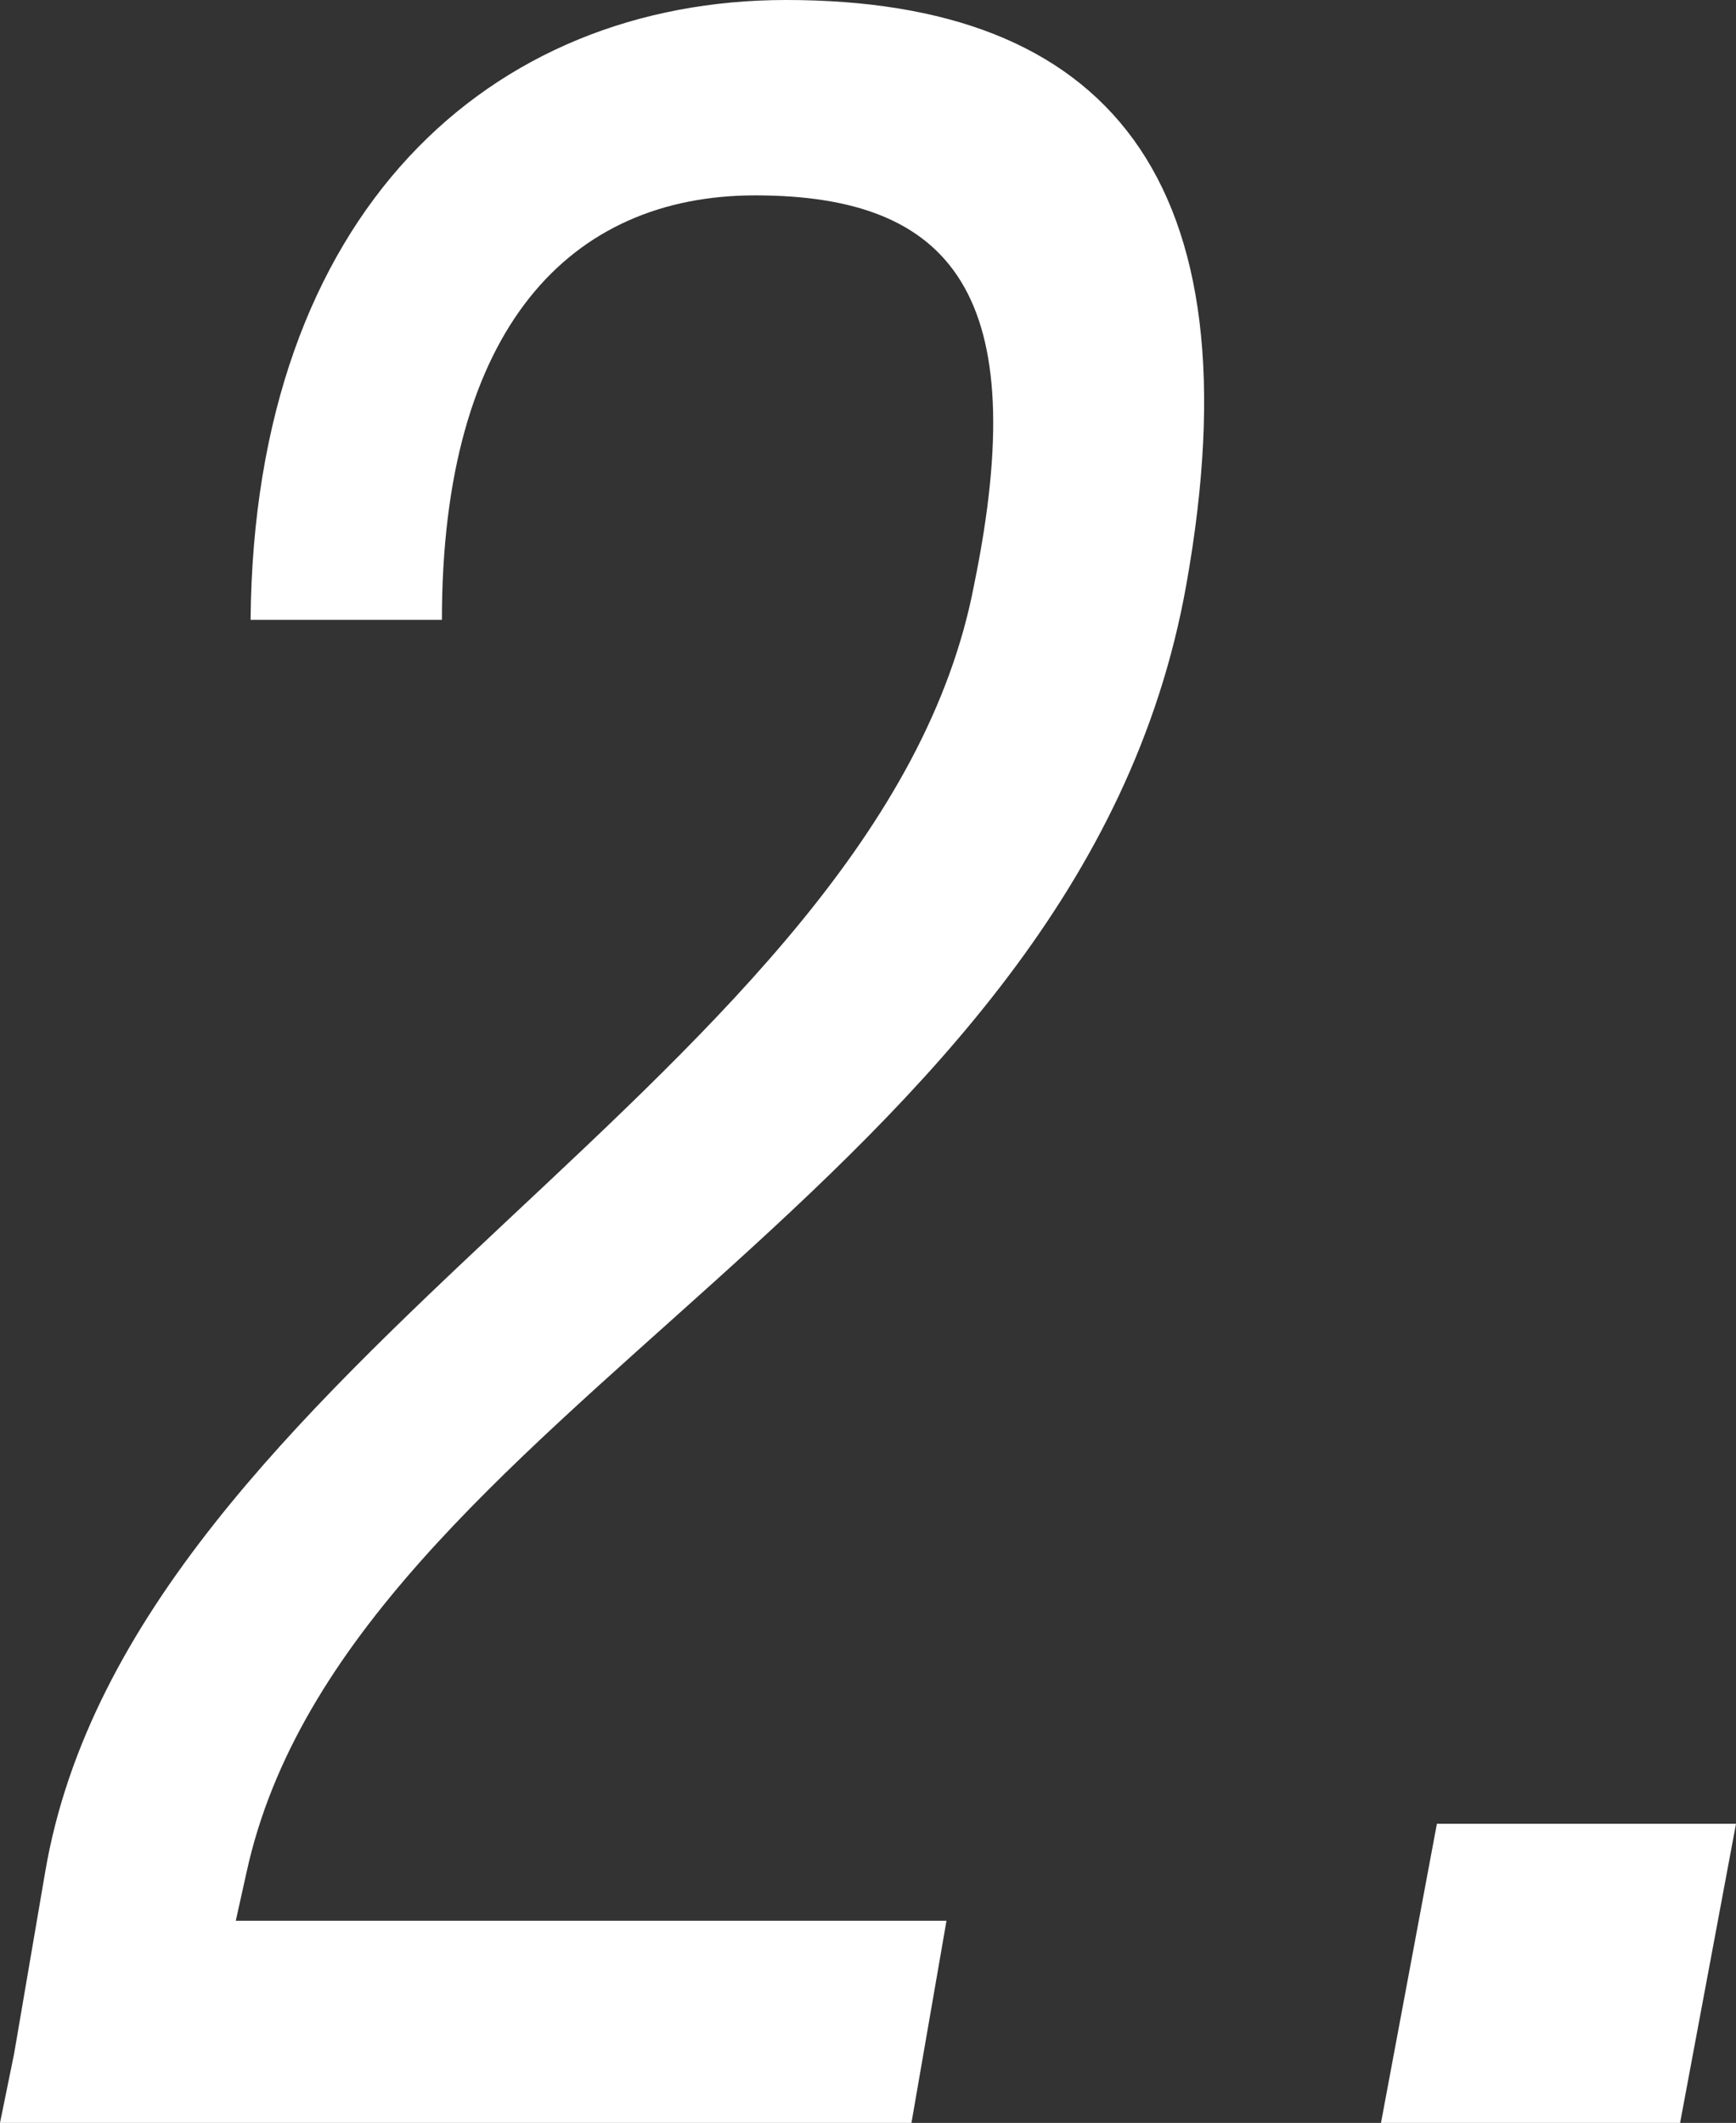 <svg id="_レイヤー_2" xmlns="http://www.w3.org/2000/svg" width="25.77" height="31.51" viewBox="0 0 25.77 31.51"><rect x="0" y="0" width="25.77" height="31.51" fill="#333333" stroke="none"/><path d="M3.51 28.51h10.54l-.52 3H0l.21-1.03.46-2.69c1.29-7.59 12.4-11.83 13.79-19.11.88-4.29-.31-5.78-3.25-5.78-2.74 0-4.65 1.96-4.65 6.3H3.72C3.77 3.15 7.28 0 11.67 0c4.75 0 7.02 2.63 5.94 8.68-1.6 8.99-12.45 12.24-13.95 19.11l-.16.72zm16.99 3l.83-4.44h4.44l-.83 4.44H20.5z" fill="#fff" stroke-width="0" id="_背景"/></svg>